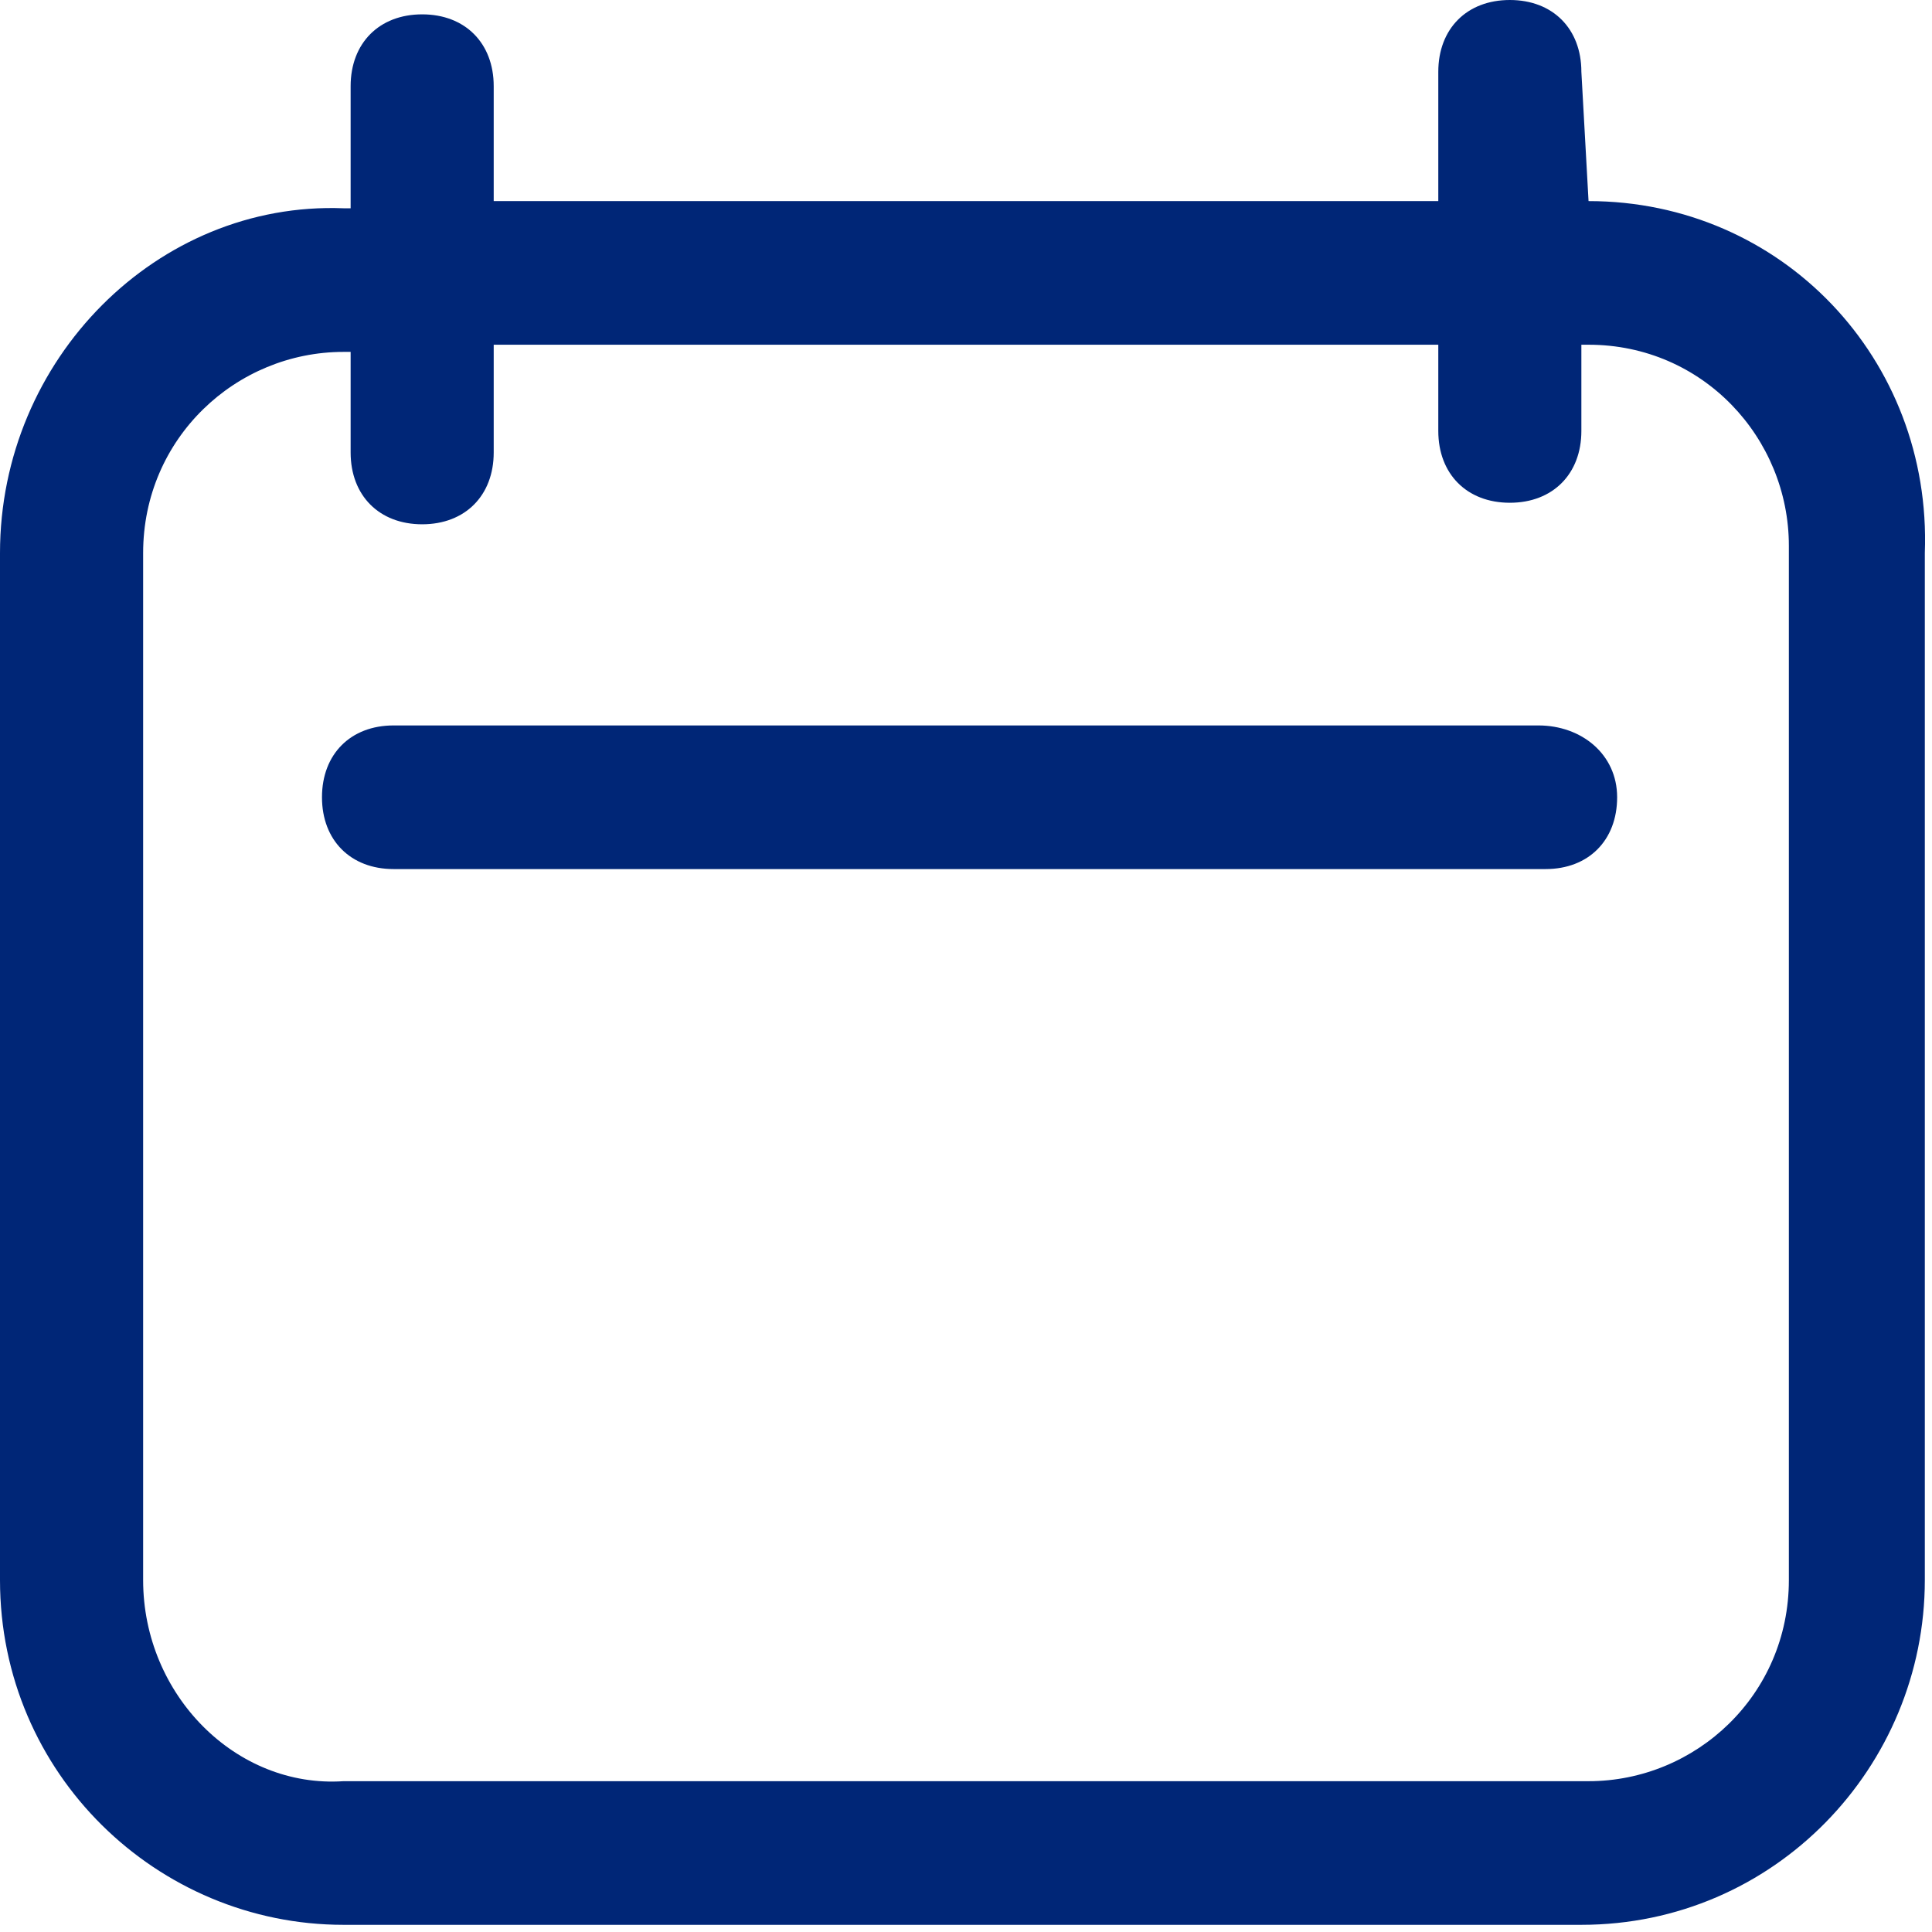 <svg width="35" height="35" viewBox="0 0 35 35" fill="none" xmlns="http://www.w3.org/2000/svg">
<path d="M28.778 3.643L28.648 1.301C28.648 0.52 28.13 0 27.352 0C26.574 0 26.056 0.52 26.056 1.301V3.643H8.944V1.561C8.944 0.781 8.426 0.26 7.648 0.26C6.87 0.26 6.352 0.781 6.352 1.561V3.773H6.222C2.852 3.643 0 6.506 0 10.019V28.625C0 32.138 2.852 34.87 6.222 34.87H28.648C32.148 34.87 34.87 32.007 34.87 28.625V10.019C35 6.506 32.278 3.643 28.778 3.643ZM32.407 28.625C32.407 30.706 30.722 32.268 28.778 32.268H6.222C4.278 32.398 2.593 30.706 2.593 28.625V10.019C2.593 7.937 4.278 6.375 6.222 6.375H6.352V8.197C6.352 8.978 6.87 9.498 7.648 9.498C8.426 9.498 8.944 8.978 8.944 8.197V6.245H26.056V7.807C26.056 8.587 26.574 9.108 27.352 9.108C28.13 9.108 28.648 8.587 28.648 7.807V6.245H28.778C30.852 6.245 32.407 7.937 32.407 9.888V28.625Z" fill="#002677"/>
<path d="M27.87 13.142H7.13C6.352 13.142 5.833 13.662 5.833 14.443C5.833 15.223 6.352 15.744 7.13 15.744H28C28.778 15.744 29.296 15.223 29.296 14.443C29.296 13.662 28.648 13.142 27.87 13.142Z" fill="#002677"/>
</svg>
